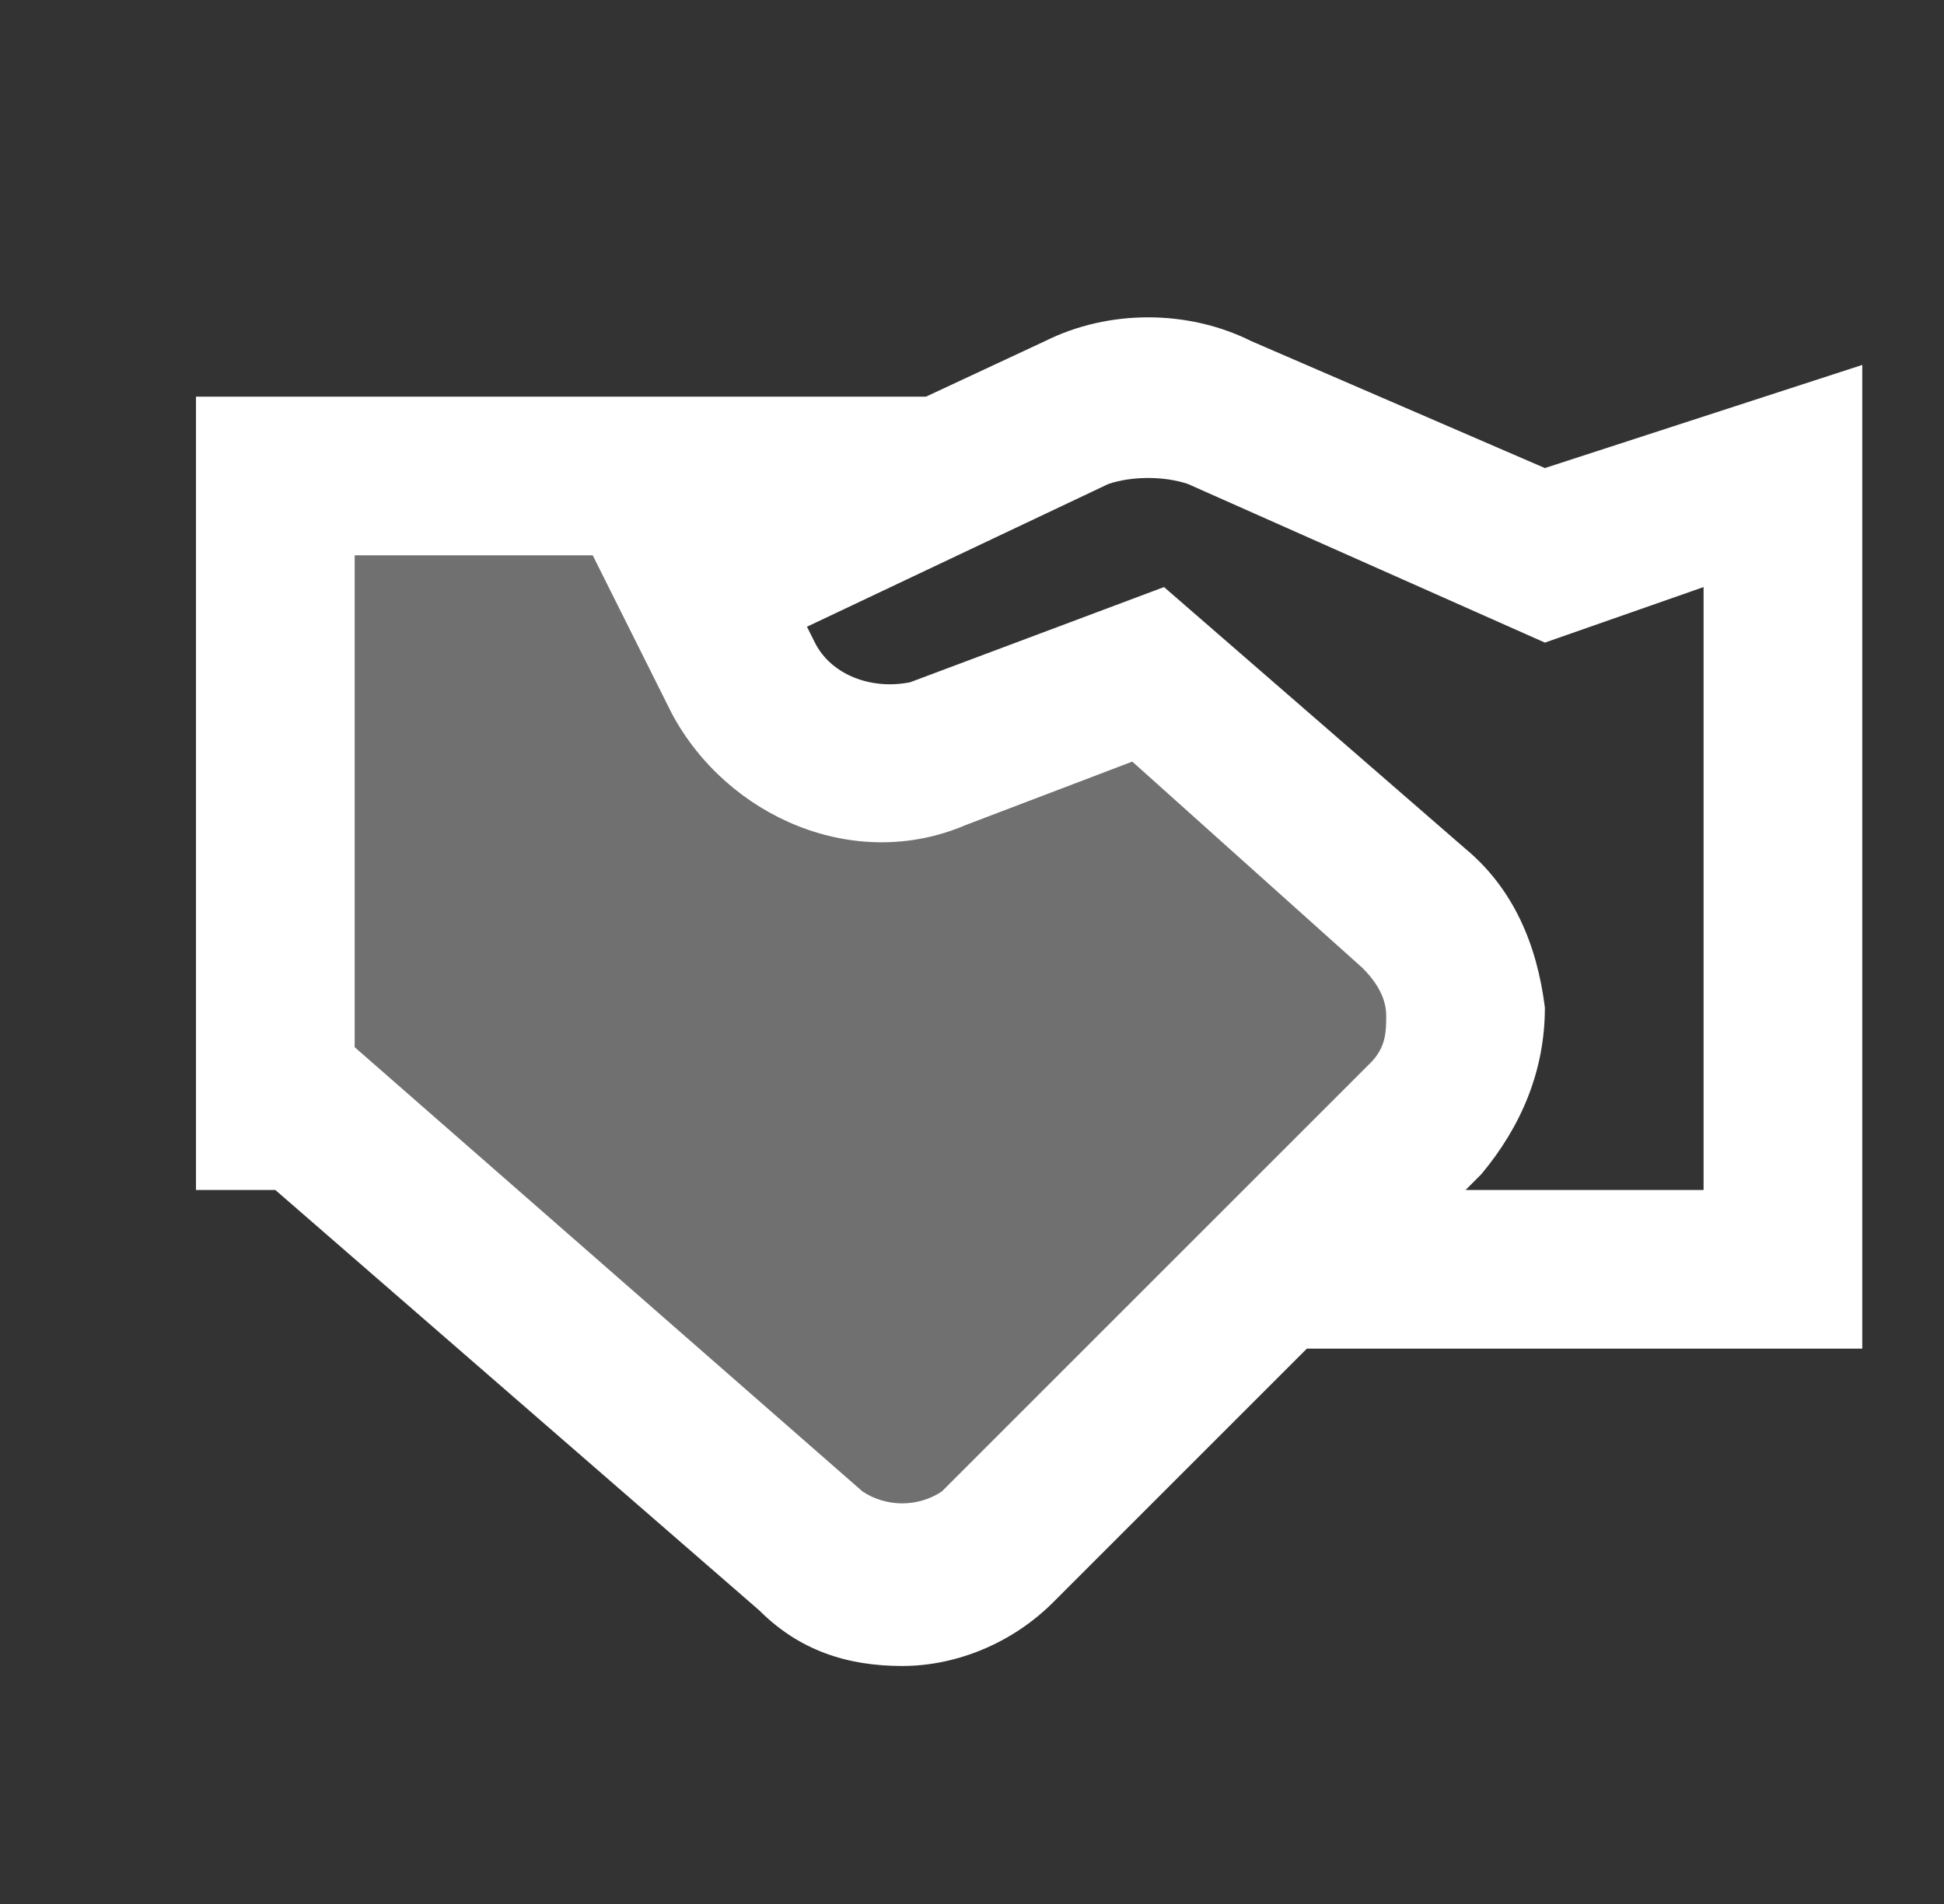 <?xml version="1.0" encoding="UTF-8"?>
<svg xmlns="http://www.w3.org/2000/svg" width="49" height="48" viewBox="0 0 49 48" fill="none">
  <rect x="0" y="0" width="49" height="48" fill="#333333" stroke="none"/>
  <path opacity="0.3" d="M6.94 12H16.74L18.94 18L22.94 19.4L28.94 18L34.94 22L36.54 27.2L24.94 38L22.94 40L18.54 38L6.94 28V12Z" fill="white"></path>
  <path d="M22.74 42C21.34 42 20.14 41.6 19.14 40.6L6.94 30H4.94V10H22.94C23.14 10 23.14 10 23.34 10L26.34 8.6C27.94 7.8 29.94 7.8 31.54 8.6L38.94 11.8L46.94 9.2V34H32.94L26.54 40.4C25.54 41.4 24.14 42 22.74 42ZM8.94 26.4L21.74 37.6C22.34 38 23.14 38 23.74 37.6L34.54 26.8C34.94 26.4 34.94 26 34.94 25.6C34.94 25.2 34.74 24.8 34.34 24.4L28.54 19.2L24.34 20.8C21.54 22 18.34 20.6 16.94 18L14.94 14H8.94V26.4ZM36.94 30H42.94V14.8L38.94 16.2L29.94 12.2C29.34 12 28.54 12 27.94 12.2L20.34 15.8L20.54 16.2C20.94 17 21.94 17.4 22.94 17.2L29.34 14.8L36.94 21.4C38.14 22.4 38.74 23.8 38.94 25.4C38.94 27 38.34 28.4 37.34 29.6L36.94 30Z" fill="white"></path>
</svg>
